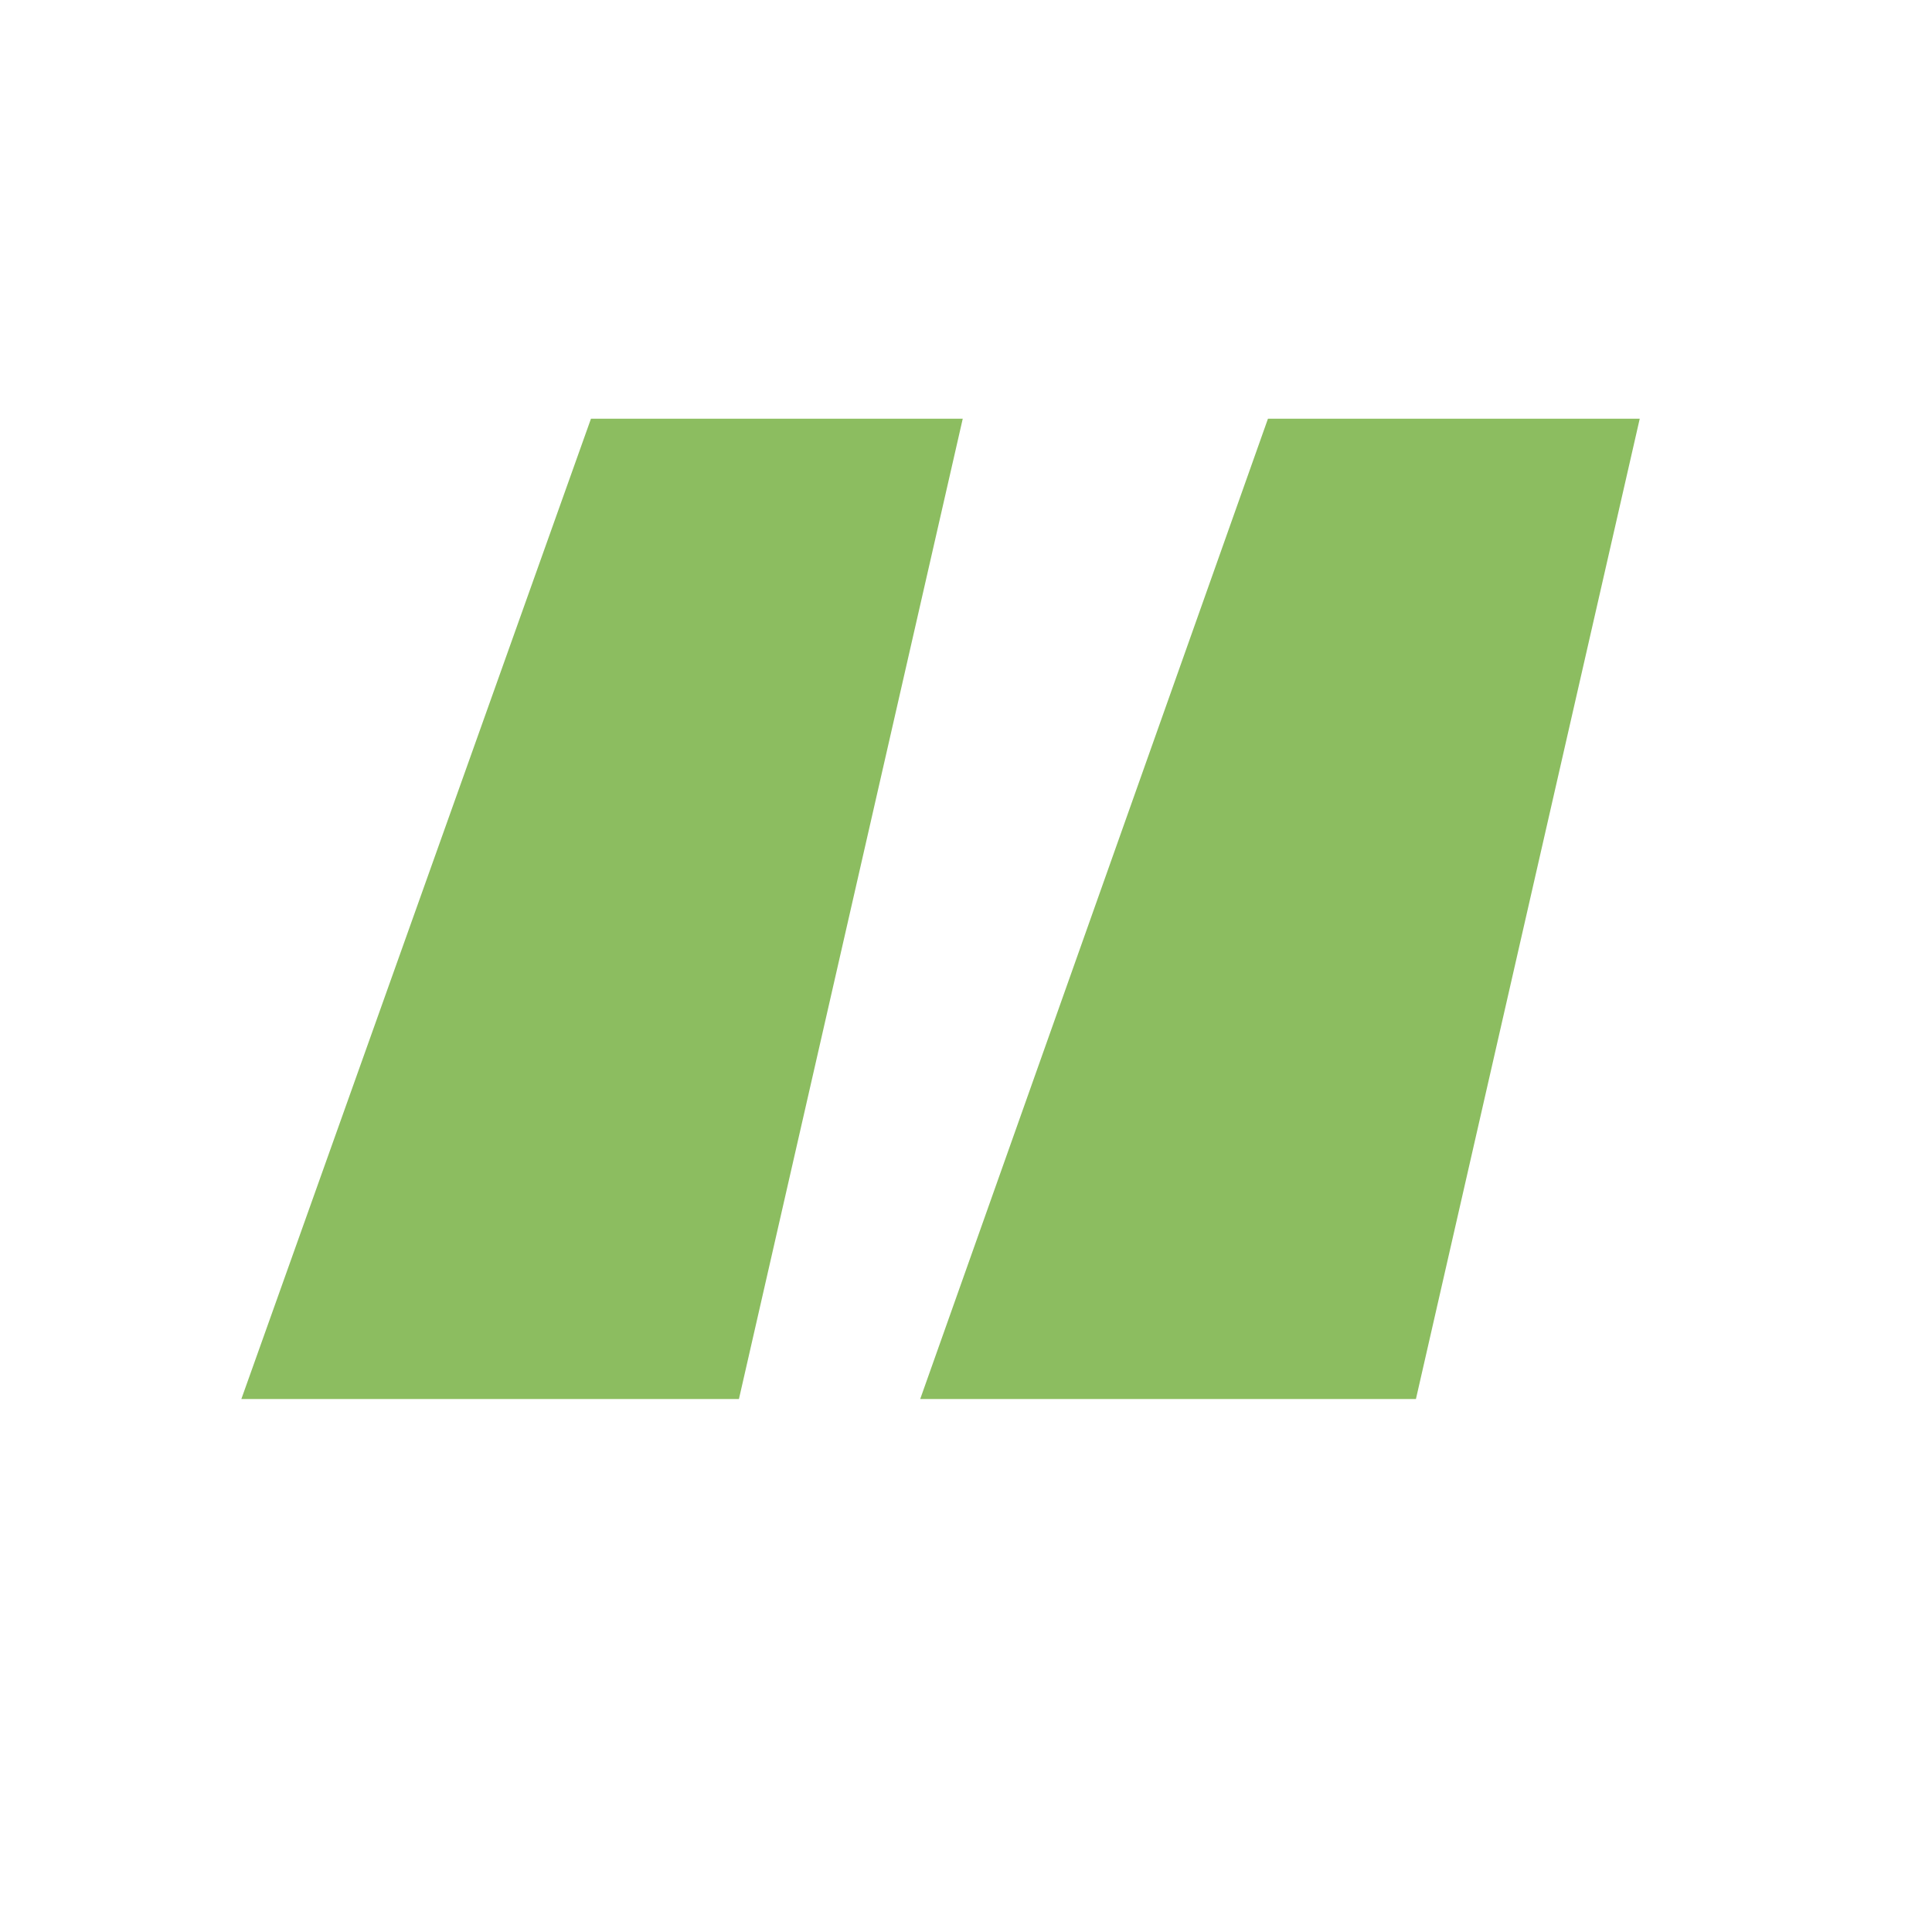 <?xml version="1.0" encoding="UTF-8"?>
<svg xmlns="http://www.w3.org/2000/svg" width="51" height="51" viewBox="0 0 51 51" fill="none">
  <path d="M19.506 36.931H6.371L15.6 11.053H25.414L19.506 36.931ZM37.377 36.931H24.291L33.471 11.053H43.285L37.377 36.931Z" fill="#8CBD60"></path>
</svg>
